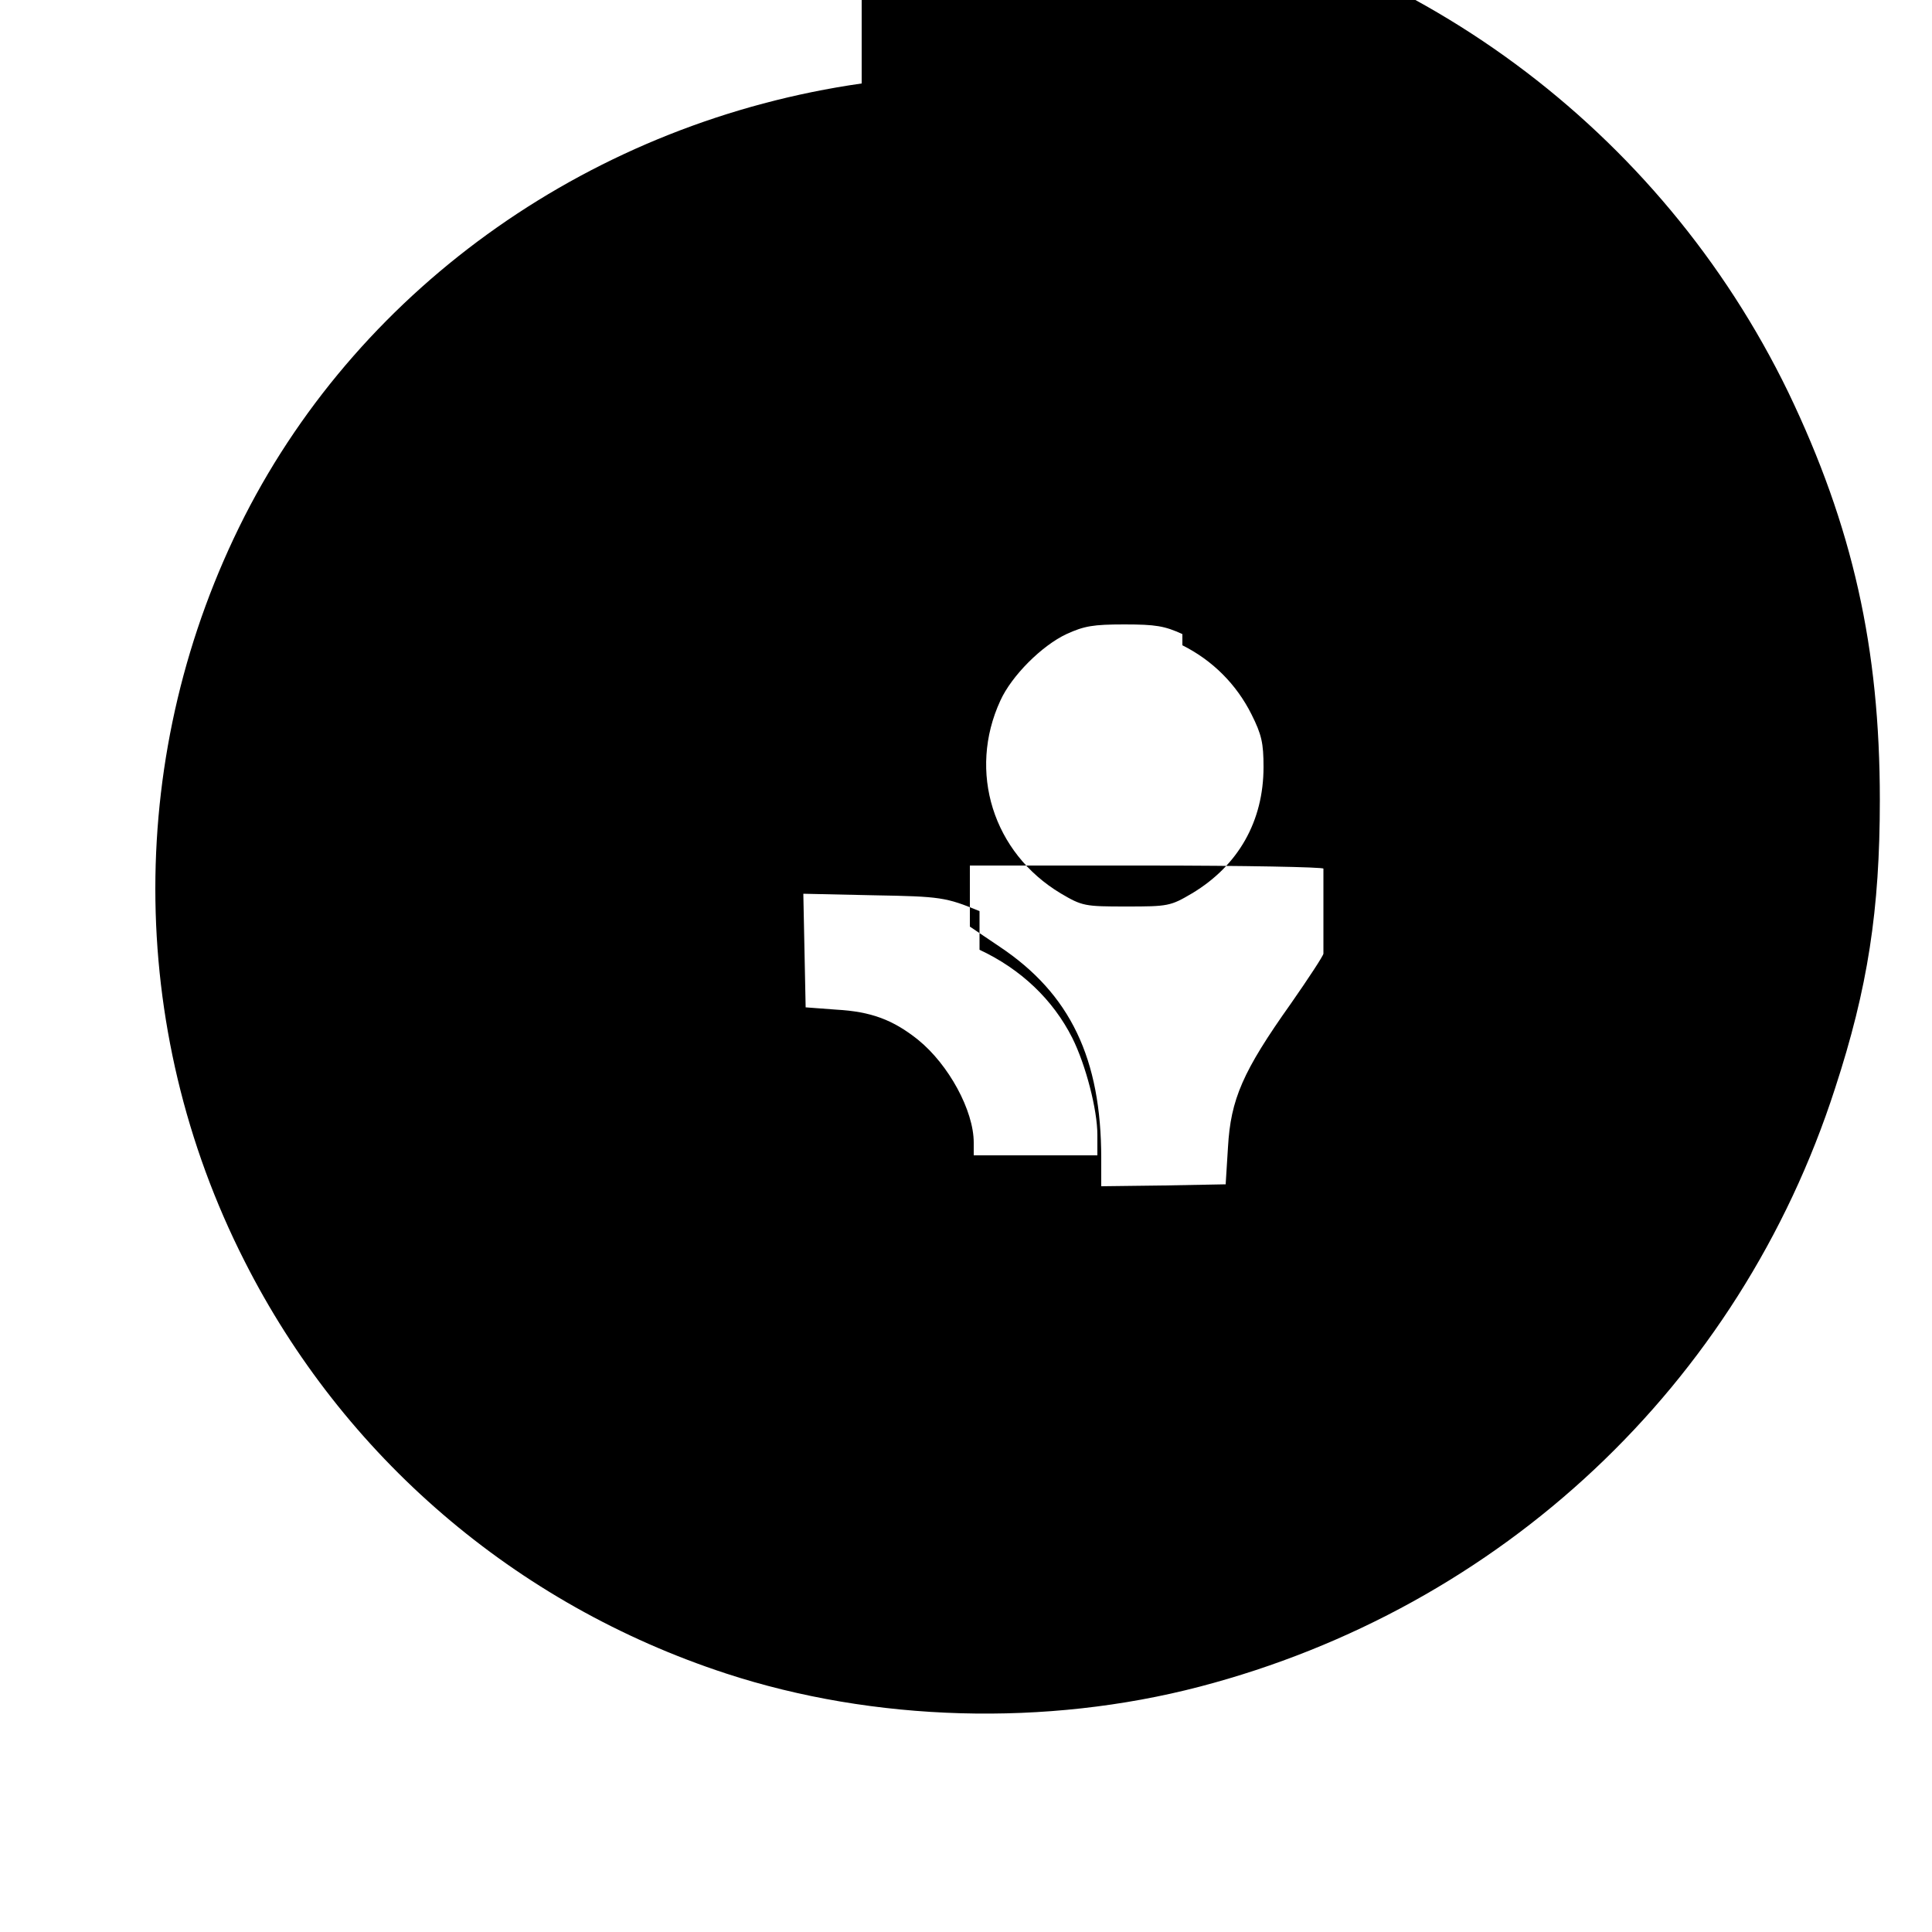 <?xml version="1.0" standalone="no"?>
<!DOCTYPE svg PUBLIC "-//W3C//DTD SVG 20010904//EN"
 "http://www.w3.org/TR/2001/REC-SVG-20010904/DTD/svg10.dtd">
<svg version="1.0" xmlns="http://www.w3.org/2000/svg"
 width="500pt" height="500pt" viewBox="0 0 500 500"
 preserveAspectRatio="xMidYMid meet">

<g transform="translate(0,500) scale(0.1,-0.1)"
fill="#000000" stroke="none">
<path d="M2230 4784 c-692 -99 -1291 -520 -1597 -1120 -308 -606 -308 -1322 0
-1928 255 -504 699 -888 1246 -1067 382 -125 828 -138 1226 -34 780 204 1396
780 1644 1548 85 260 116 462 116 747 0 393 -70 707 -237 1055 -330 680 -976
1160 -1728 1273 -154 23 -510 27 -670 6z m830 -1454 c78 -39 140 -101 179
-179 26 -52 31 -74 31 -136 0 -140 -65 -255 -185 -327 -56 -33 -62 -34 -170
-34 -108 0 -114 1 -170 34 -175 105 -241 315 -156 499 29 64 107 142 171 172
46 21 69 25 150 25 81 0 104 -4 150 -25z m-525 -788 c107 -50 190 -129 240
-228 35 -70 65 -186 65 -251 l0 -53 -160 0 -160 0 0 33 c0 83 -65 202 -144
266 -65 52 -122 73 -211 78 l-80 6 -3 147 -3 147 183 -4 c172 -3 186 -5 273
-41z m890 -10 c0 -5 -38 -63 -84 -129 -125 -176 -156 -248 -163 -372 l-6 -96
-161 -3 -161 -2 0 72 c0 258 -80 426 -263 548 l-77 52 0 79 0 79 458 0 c252 0
457 -4 457 -8z"/>
</g>
</svg>


